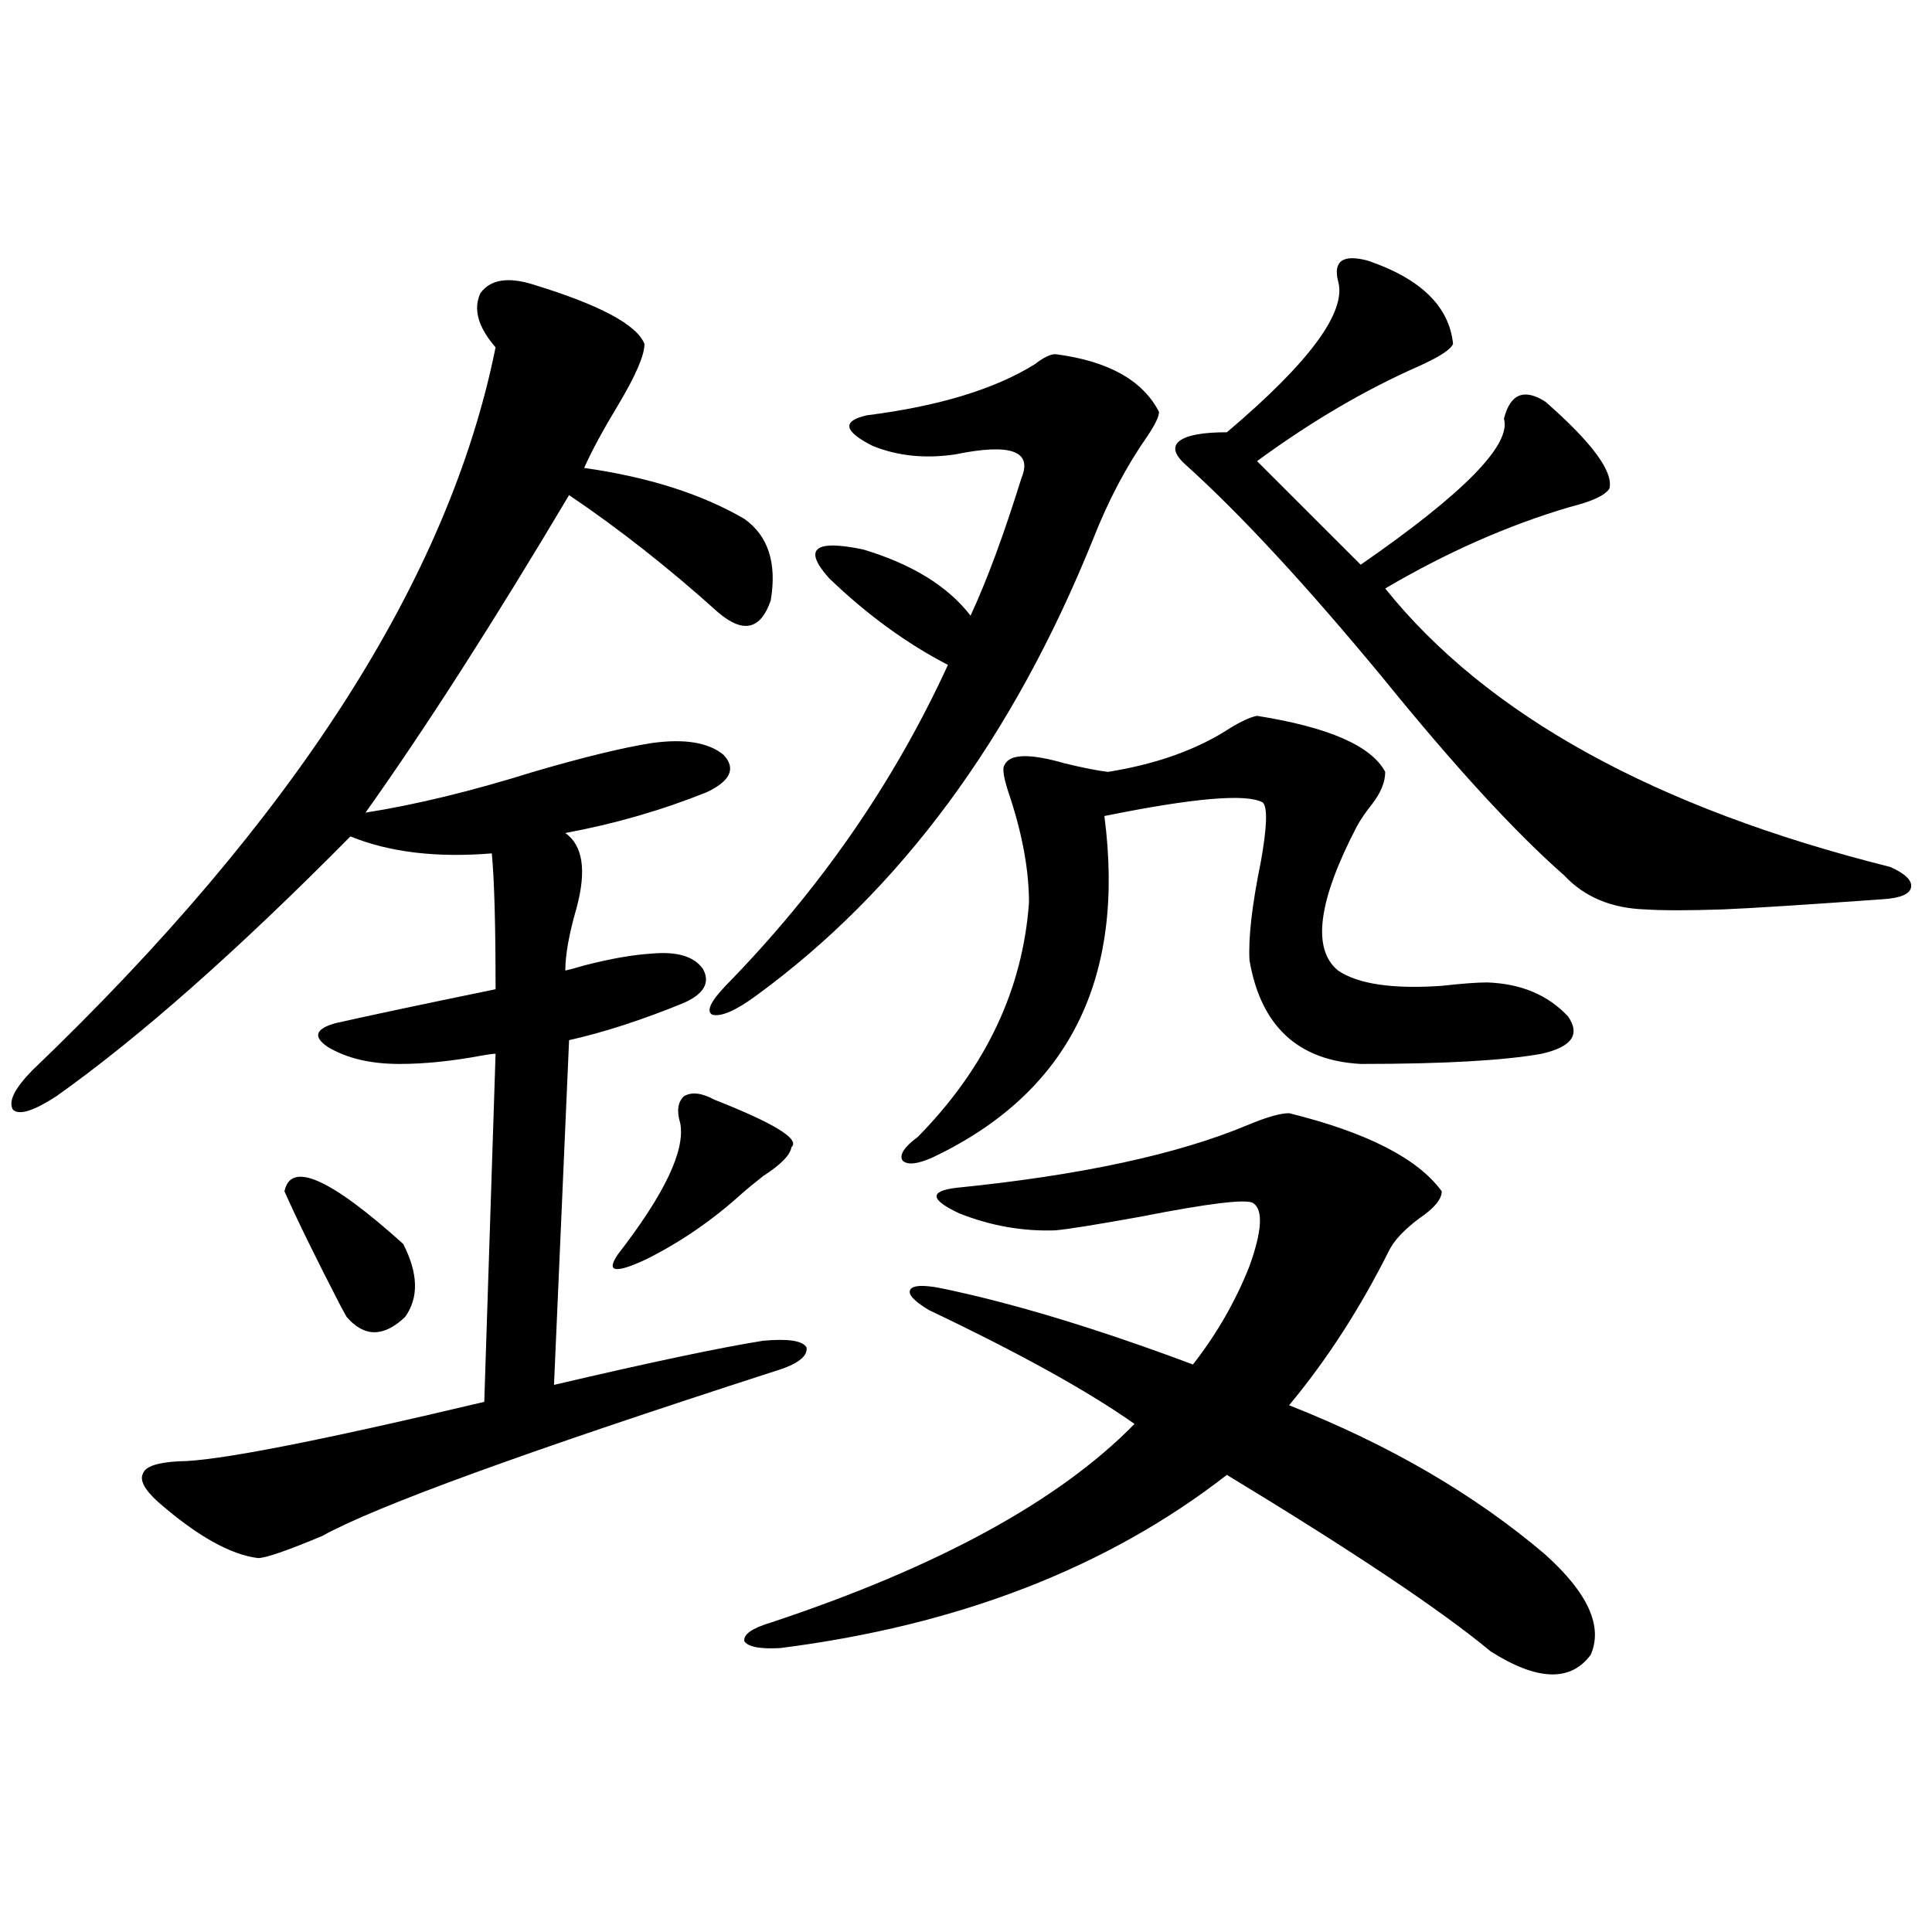 <?xml version="1.0" encoding="utf-8"?>
<!-- Generator: Adobe Illustrator 16.0.0, SVG Export Plug-In . SVG Version: 6.00 Build 0)  -->
<!DOCTYPE svg PUBLIC "-//W3C//DTD SVG 1.1//EN" "http://www.w3.org/Graphics/SVG/1.1/DTD/svg11.dtd">
<svg version="1.1" id="图层_1" xmlns="http://www.w3.org/2000/svg" xmlns:xlink="http://www.w3.org/1999/xlink" x="0px" y="0px"
	 width="1000px" height="1000px" viewBox="0 0 1000 1000" enable-background="new 0 0 1000 1000" xml:space="preserve">
<path d="M276.018,147.277c34.466,10.547,53.657,20.806,57.56,30.762c0,5.864-4.558,16.411-13.658,31.641
	c-7.805,12.896-13.658,23.73-17.561,32.52c33.17,4.696,60.807,13.485,82.925,26.367c12.348,8.789,16.905,22.852,13.658,42.188
	c-5.213,15.243-14.313,17.29-27.316,6.152c-25.365-22.852-51.065-43.066-77.071-60.645c-39.023,65.63-74.145,120.41-105.363,164.355
	c26.006-4.093,54.953-11.124,86.827-21.094c26.006-7.608,46.493-12.593,61.462-14.941c16.905-2.335,29.268-0.288,37.072,6.152
	c6.494,7.031,3.567,13.485-8.78,19.336c-23.414,9.38-47.804,16.411-73.169,21.094c9.101,6.454,11.052,19.336,5.854,38.672
	c-3.902,13.485-5.854,24.321-5.854,32.52c2.592-0.577,5.854-1.456,9.756-2.637c13.658-3.516,25.365-5.562,35.121-6.152
	c13.003-1.167,21.783,1.47,26.341,7.91c3.902,7.031,0.641,12.896-9.756,17.578c-21.463,8.789-41.31,15.243-59.511,19.336
	l-7.805,178.418c50.075-11.714,86.172-19.336,108.29-22.852c13.003-1.167,20.487,0,22.438,3.516
	c0.641,4.696-4.878,8.789-16.585,12.305c-128.777,41.61-206.824,70.024-234.141,85.254c-18.216,7.622-29.268,11.426-33.17,11.426
	c-14.313-1.758-31.554-11.426-51.706-29.004c-7.164-6.44-9.756-11.426-7.805-14.941c1.296-3.516,7.47-5.562,18.536-6.152
	c18.856,0,71.538-10.245,158.045-30.762l5.854-180.176c-1.311,0-3.582,0.302-6.829,0.879c-15.609,2.938-29.923,4.395-42.926,4.395
	c-14.969,0-27.316-2.925-37.072-8.789c-7.805-5.273-6.509-9.366,3.902-12.305c18.201-4.093,45.853-9.956,82.925-17.578
	c0-33.398-0.655-56.827-1.951-70.313c-28.627,2.349-53.017-0.577-73.169-8.789C122.851,492.11,72.12,536.935,29.194,567.395
	c-11.707,7.622-19.191,9.97-22.438,7.031c-2.606-4.093,0.641-10.835,9.756-20.215c135.927-130.078,215.925-254.883,239.994-374.414
	c-9.115-10.547-11.707-19.913-7.805-28.125C253.899,144.641,263,143.185,276.018,147.277z M208.702,643.859
	c7.805,15.243,8.125,27.837,0.976,37.793c-11.066,10.547-21.143,10.547-30.243,0c-0.655-1.167-1.631-2.925-2.927-5.273
	c-13.018-25.187-22.773-45.112-29.268-59.766C150.487,600.793,170.975,609.884,208.702,643.859z M369.674,569.152
	c31.219,12.305,44.542,20.517,39.999,24.609c-0.655,4.106-5.533,9.091-14.634,14.941c-5.213,4.106-9.115,7.333-11.707,9.668
	c-14.969,13.485-31.219,24.609-48.779,33.398c-16.265,7.622-21.143,6.743-14.634-2.637c24.055-31.05,34.786-53.613,32.194-67.676
	c-1.951-6.44-1.311-11.124,1.951-14.063C357.967,565.06,363.165,565.637,369.674,569.152z M546.255,183.313
	c27.316,3.516,45.197,13.485,53.657,29.883c0,2.349-1.951,6.454-5.854,12.305c-11.066,15.82-20.487,33.7-28.292,53.613
	c-41.63,103.134-99.845,181.934-174.63,236.426c-10.411,7.622-17.896,10.849-22.438,9.668c-3.262-1.758-0.976-6.729,6.829-14.941
	c48.779-49.796,87.147-105.167,115.119-166.113c-21.463-11.124-41.95-26.065-61.462-44.824
	c-13.658-15.229-7.805-20.215,17.561-14.941c25.365,7.622,43.901,19.048,55.608,34.277c8.445-18.155,17.226-41.886,26.341-71.191
	c5.854-14.063-5.533-18.155-34.146-12.305c-15.609,2.349-29.923,0.879-42.926-4.395c-14.969-7.608-15.944-12.882-2.927-15.82
	c37.072-4.683,66.005-13.472,86.827-26.367C540.066,185.07,543.648,183.313,546.255,183.313z M667.228,576.184
	c40.319,9.97,66.66,23.442,79.022,40.43c0,4.106-3.902,8.789-11.707,14.063c-7.805,5.864-13.018,11.426-15.609,16.699
	c-14.969,29.883-32.194,56.552-51.706,79.98c52.026,20.517,96.248,46.294,132.68,77.344c22.104,19.913,29.908,37.202,23.414,51.855
	c-10.411,14.063-27.651,13.472-51.706-1.758c-25.365-21.094-70.897-51.554-136.582-91.406
	c-61.797,48.052-138.868,77.921-231.214,89.648c-10.411,0.577-16.585-0.591-18.536-3.516c-0.655-3.516,3.902-6.743,13.658-9.668
	c86.492-28.702,149.265-62.979,188.288-102.832c-24.069-16.987-59.511-36.612-106.339-58.887
	c-7.805-4.683-11.066-8.198-9.756-10.547c1.296-2.335,6.494-2.637,15.609-0.879c37.072,7.622,80.639,20.806,130.729,39.551
	c12.348-15.82,22.104-32.808,29.268-50.977c6.494-18.155,7.149-29.004,1.951-32.52c-3.262-2.335-22.773,0-58.535,7.031
	c-22.773,4.106-37.407,6.454-43.901,7.031c-16.92,0.591-33.505-2.335-49.755-8.789c-14.969-7.031-15.609-11.426-1.951-13.184
	c64.389-6.44,114.784-17.276,151.216-32.52C655.521,578.243,662.67,576.184,667.228,576.184z M650.643,370.52
	c37.072,5.864,59.176,15.532,66.34,29.004c0,5.273-2.286,10.849-6.829,16.699c-3.262,4.106-5.854,7.91-7.805,11.426
	c-20.167,38.672-23.414,63.583-9.756,74.707c10.396,7.031,28.292,9.668,53.657,7.91c10.396-1.167,18.201-1.758,23.414-1.758
	c17.561,0.591,31.539,6.454,41.95,17.578c6.494,9.38,1.951,15.82-13.658,19.336c-19.512,3.516-50.73,5.273-93.656,5.273
	c-32.529-1.758-51.706-19.624-57.56-53.613c-0.655-11.714,1.296-28.702,5.854-50.977c3.247-18.155,3.567-28.413,0.976-30.762
	c-8.46-4.683-35.776-2.335-81.949,7.031c11.052,84.375-18.536,143.262-88.778,176.66c-7.805,3.516-13.018,4.106-15.609,1.758
	c-1.951-2.925,0.641-7.031,7.805-12.305c35.121-35.733,54.298-76.163,57.56-121.289c0-16.397-3.262-34.565-9.756-54.492
	c-3.262-9.366-4.237-14.941-2.927-16.699c2.592-5.851,13.003-6.152,31.219-0.879c9.756,2.349,17.226,3.817,22.438,4.395
	c25.365-4.093,46.493-11.714,63.413-22.852C642.838,373.156,647.381,371.11,650.643,370.52z M708.202,134.973
	c27.316,9.38,41.95,23.73,43.901,43.066c-1.311,2.938-7.164,6.743-17.561,11.426c-27.972,12.305-55.943,28.716-83.9,49.219
	l53.657,53.613c53.322-36.914,78.047-62.101,74.145-75.586c3.247-12.882,10.396-15.82,21.463-8.789
	c24.055,21.094,35.121,36.035,33.17,44.824c-1.951,3.516-8.78,6.743-20.487,9.668c-31.874,9.38-63.748,23.442-95.607,42.188
	c52.682,65.63,139.829,113.681,261.457,144.141c7.805,3.516,11.372,7.031,10.731,10.547c-0.655,3.516-5.533,5.575-14.634,6.152
	c-40.975,2.938-68.626,4.696-82.925,5.273c-17.561,0.591-30.898,0.591-39.999,0c-17.561-0.577-31.554-6.44-41.95-17.578
	c-25.365-22.261-56.584-56.25-93.656-101.953c-39.679-48.038-73.824-84.952-102.437-110.742c-5.854-5.273-6.829-9.366-2.927-12.305
	c3.902-2.925,12.027-4.395,24.39-4.395c42.926-36.323,62.103-62.402,57.56-78.223c-1.311-5.273-0.655-8.789,1.951-10.547
	C697.136,133.215,701.693,133.215,708.202,134.973z"/>
</svg>
